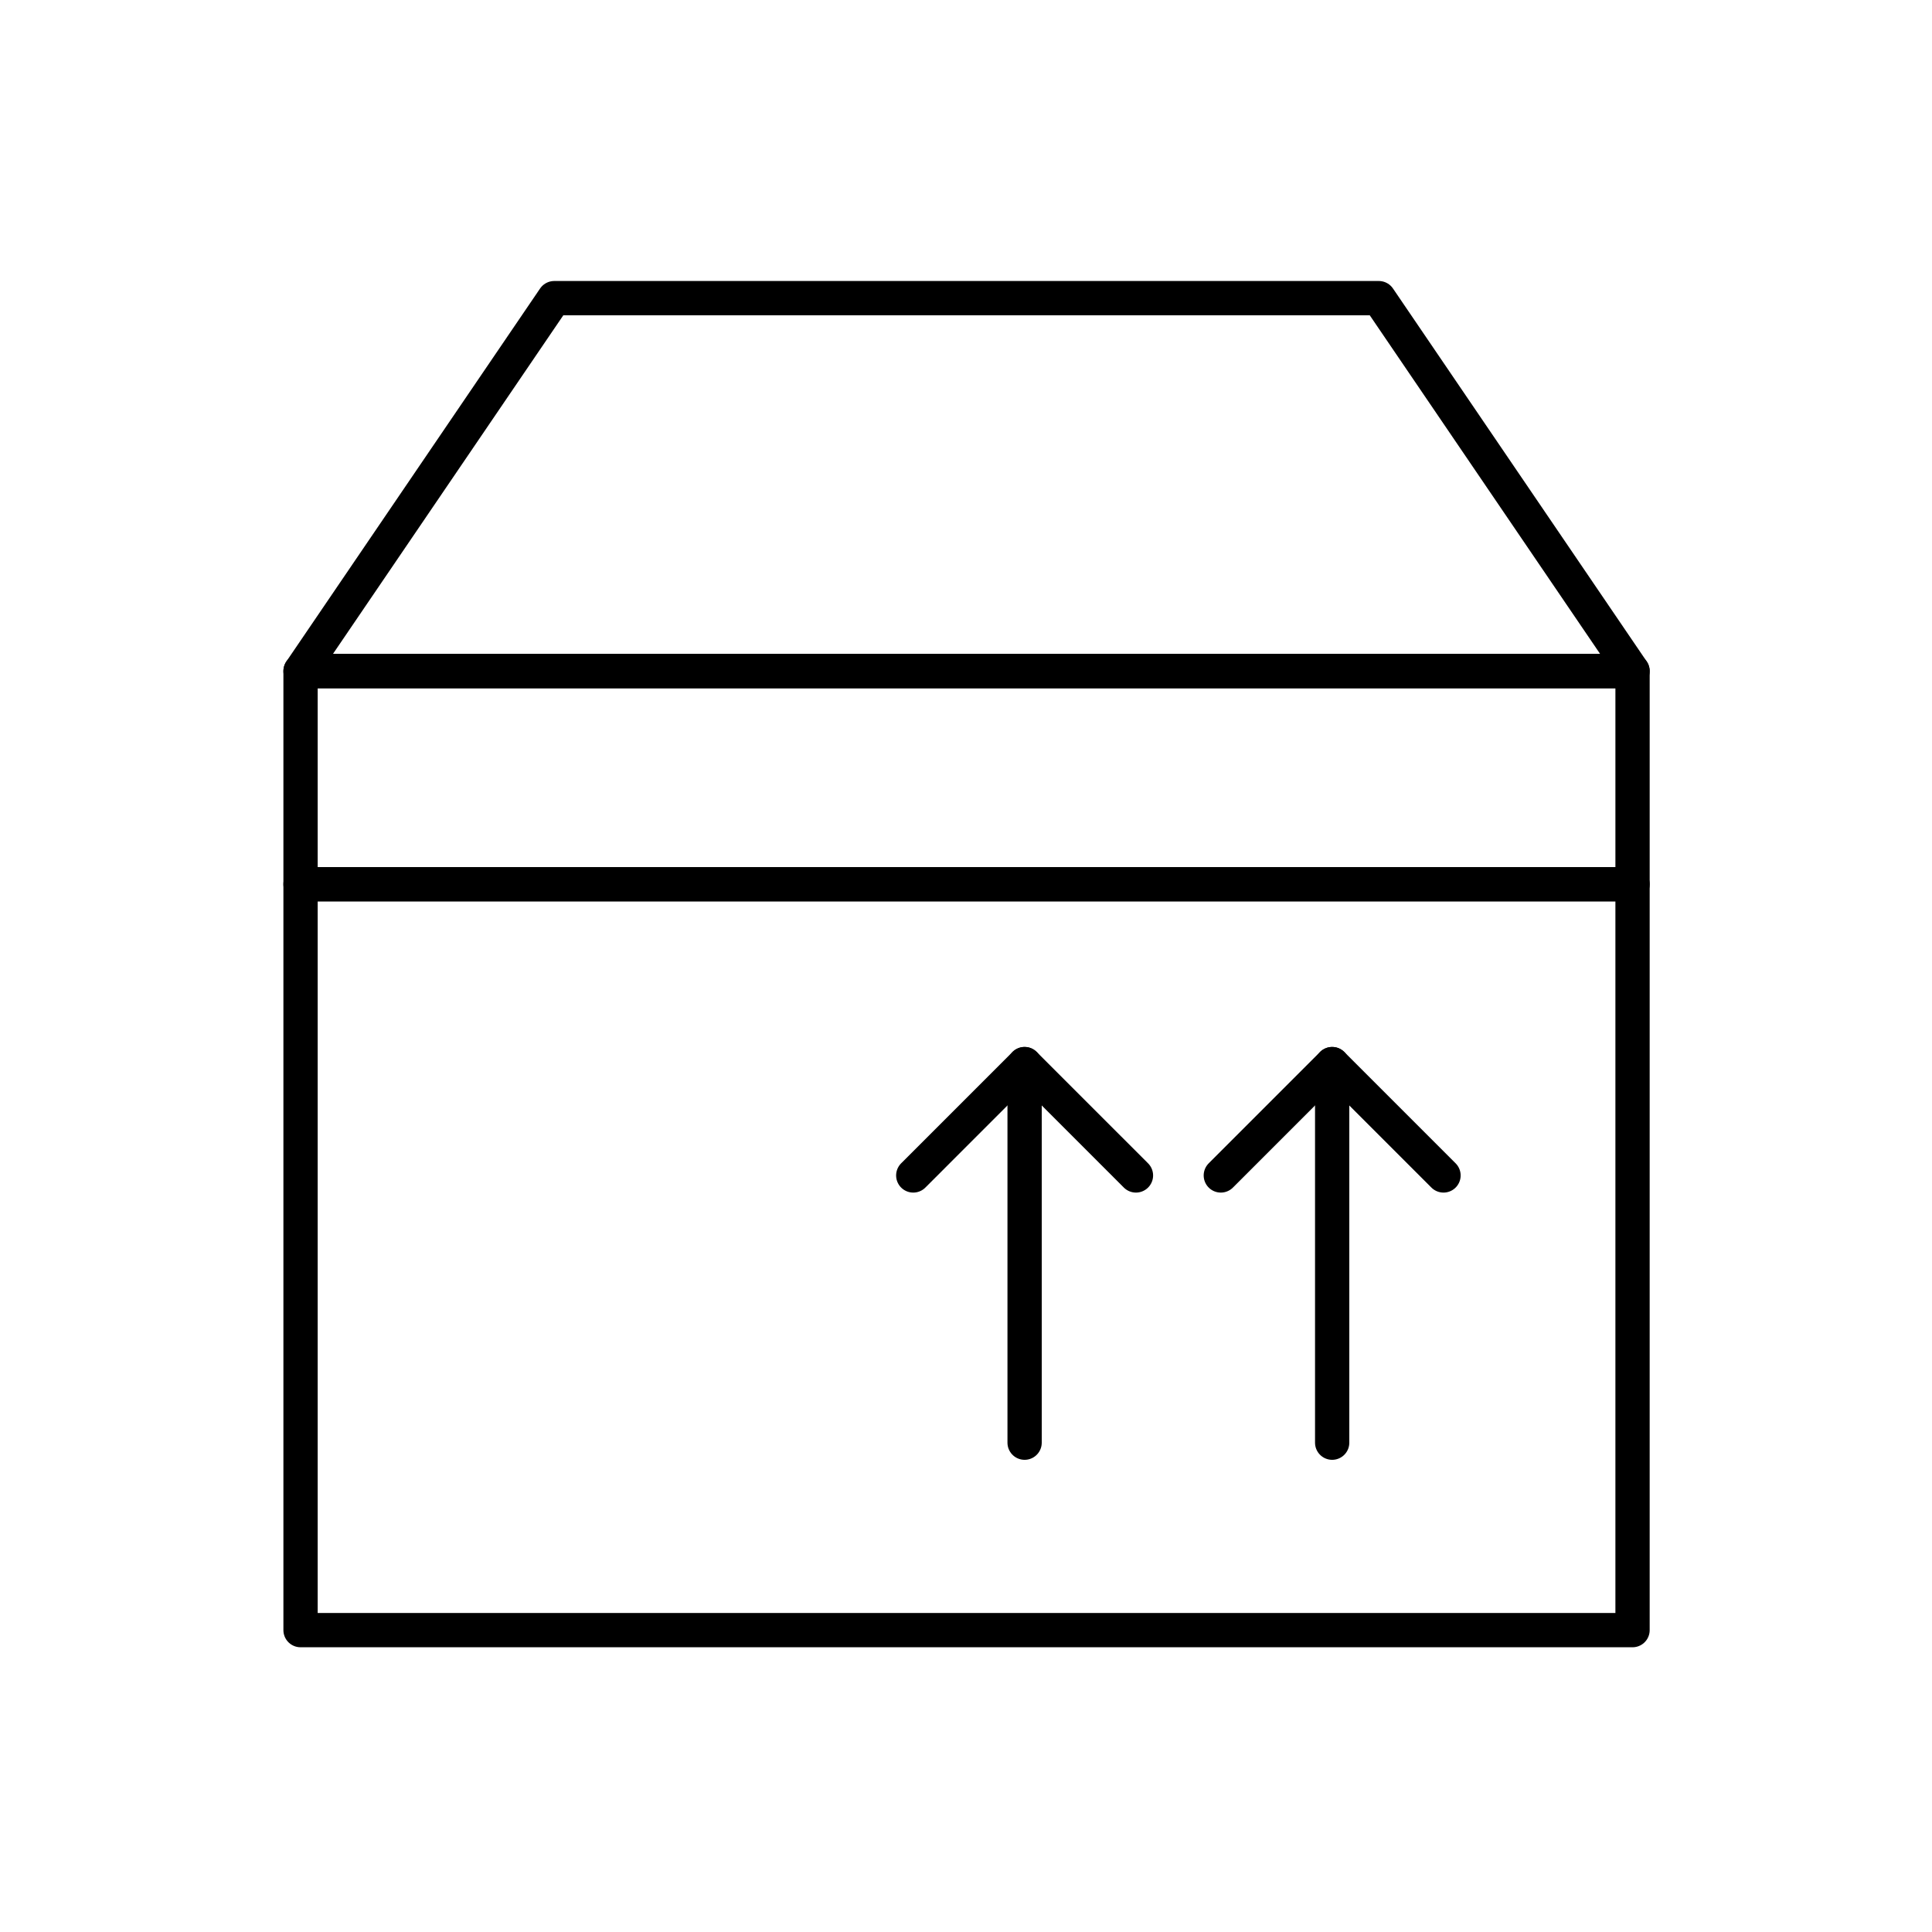 <?xml version="1.0" encoding="utf-8"?>
<!-- Generator: Adobe Illustrator 15.0.0, SVG Export Plug-In  -->
<!DOCTYPE svg PUBLIC "-//W3C//DTD SVG 1.1//EN" "http://www.w3.org/Graphics/SVG/1.1/DTD/svg11.dtd">
<svg version="1.1"
	 xmlns="http://www.w3.org/2000/svg" xmlns:xlink="http://www.w3.org/1999/xlink" xmlns:a="http://ns.adobe.com/AdobeSVGViewerExtensions/3.0/"
	 x="0px" y="0px" width="600px" height="600px" viewBox="-51.158 -49.022 600 600"
	 overflow="visible" enable-background="new -51.158 -49.022 600 600" xml:space="preserve">
<defs>
</defs>
<line display="none" fill="none" stroke="#000000" stroke-width="26.285" stroke-linecap="round" stroke-linejoin="round" stroke-miterlimit="10" x1="328.751" y1="339.186" x2="445.842" y2="450.283"/>
<path id="XMLID_9_" display="none" fill="none" stroke="#000000" stroke-width="26.285" stroke-linecap="round" stroke-linejoin="round" stroke-miterlimit="10" d="
	M379.525,211.872c0,91.249-73.966,165.229-165.221,165.229c-91.249,0-165.222-73.979-165.222-165.229S123.055,46.65,214.304,46.65
	C305.559,46.65,379.525,120.623,379.525,211.872z"/>
<line display="none" fill="none" stroke="#000000" stroke-width="26.285" stroke-linecap="round" stroke-linejoin="round" stroke-miterlimit="10" x1="324.426" y1="335.077" x2="445.842" y2="450.283"/>
<path id="XMLID_8_" display="none" fill="none" stroke="#000000" stroke-width="26.285" stroke-linecap="round" stroke-linejoin="round" stroke-miterlimit="10" d="
	M379.525,211.872c0,91.249-73.966,165.229-165.221,165.229c-91.249,0-165.222-73.979-165.222-165.229S123.055,46.65,214.304,46.65
	C305.559,46.65,379.525,120.623,379.525,211.872z"/>
<path id="XMLID_7_" display="none" fill="none" stroke="#000000" stroke-width="22.288" stroke-linecap="round" stroke-linejoin="round" stroke-miterlimit="10" d="
	M356.852,132.385c0,58.677-47.559,106.241-106.24,106.241c-58.671,0-106.24-47.564-106.24-106.241
	c0-58.67,47.569-106.234,106.24-106.234C309.293,26.15,356.852,73.715,356.852,132.385z"/>
<path id="XMLID_6_" display="none" fill="none" stroke="#000000" stroke-width="22.288" stroke-linecap="round" stroke-linejoin="round" stroke-miterlimit="10" d="
	M250.612,291.746c-71.725,0-136.98,27.98-178.678,51.117c-28.851,16.02-47.08,47.885-47.08,82.93v17.021
	c0,19.239,14.442,34.848,32.252,34.848h387.017c17.807,0,32.247-15.608,32.247-34.848v-17.021c0-35.045-18.229-66.91-47.079-82.93
	C387.596,319.726,322.341,291.746,250.612,291.746z"/>
<line display="none" fill="none" stroke="#000000" stroke-width="25.149" stroke-linecap="round" stroke-linejoin="round" stroke-miterlimit="10" x1="13.17" y1="26.095" x2="475.352" y2="487.228"/>
<line display="none" fill="none" stroke="#000000" stroke-width="25.149" stroke-linecap="round" stroke-linejoin="round" stroke-miterlimit="10" x1="12.575" y1="487.228" x2="484.759" y2="12.575"/>
<path display="none" fill="#000100" d="M468.729,488.885H30.472c-5.706,0-10.338-4.632-10.338-10.35V120.511
	c0-5.712,4.632-10.343,10.338-10.343h438.257c5.718,0,10.35,4.631,10.35,10.343v358.024
	C479.079,484.253,474.447,488.885,468.729,488.885z M34.691,473.625h429.417V124.269H34.691V473.625z"/>
<path display="none" fill="#000100" d="M378.072,183.673c0,7.961-6.451,14.412-14.412,14.412c-7.95,0-14.401-6.45-14.401-14.412
	c0-7.96,6.451-14.411,14.401-14.411C371.621,169.262,378.072,175.713,378.072,183.673z"/>
<circle display="none" fill="#000100" cx="136.111" cy="183.673" r="14.412"/>
<path display="none" fill="none" stroke="#1D1D1B" stroke-width="21.173" stroke-linecap="round" stroke-linejoin="round" stroke-miterlimit="10" d="
	M136.111,169.944v-43.654c0-62.579,50.907-113.496,113.496-113.496c62.568,0,113.496,50.917,113.496,113.496v43.654"/>
<path display="none" fill="none" stroke="#000000" stroke-width="19.425" stroke-miterlimit="10" d="M251.279,478.928
	c0,0,135.2-248.775,135.2-309.42c0-60.645-35.473-140.915-130.319-140.915c-94.848,0-139.587,73.811-139.587,140.421
	C116.572,235.617,251.279,478.928,251.279,478.928z"/>
<path display="none" fill="none" stroke="#000000" stroke-width="19.425" stroke-miterlimit="10" d="M316.756,164.52
	c0,36.023-29.213,65.235-65.231,65.235c-36.028,0-65.231-29.212-65.231-65.235c0-36.023,29.203-65.227,65.231-65.227
	C287.543,99.292,316.756,128.496,316.756,164.52z"/>
<rect x="69.386" y="148.791" display="none" width="358.911" height="19.589"/>
<rect x="69.386" y="243.805" display="none" width="358.911" height="19.589"/>
<rect x="69.386" y="338.8" display="none" width="358.911" height="19.59"/>
<path display="none" fill="none" stroke="#1D1D1B" stroke-width="8.925" stroke-linecap="round" stroke-linejoin="round" stroke-miterlimit="10" d="
	M140.903,166.113V124.82c0-59.203,48.167-107.369,107.367-107.369c59.205,0,107.368,48.166,107.368,107.369v41.293"/>
<path display="none" stroke="#000000" stroke-width="2.231" stroke-miterlimit="10" d="M281.309,281.74
	c0-18.242-14.79-33.033-33.039-33.033c-18.245,0-33.036,14.791-33.036,33.033c0,13.101,7.681,24.31,18.73,29.656l-11.917,69.453
	h53.648l-13.117-69.453C273.626,306.049,281.309,294.84,281.309,281.74z"/>
<path display="none" fill="none" stroke="#000000" stroke-width="8.925" stroke-linecap="round" stroke-linejoin="round" stroke-miterlimit="10" d="
	M415.02,463.439H81.525c-3.698,0-6.694-2.993-6.694-6.692V166.113h346.883v290.633C421.713,460.446,418.714,463.439,415.02,463.439z
	"/>
<path id="XMLID_5_" display="none" fill="none" stroke="#000000" stroke-width="10.954" stroke-linecap="round" stroke-linejoin="round" stroke-miterlimit="10" d="
	M462.342,251.402c0,118.915-96.399,215.313-215.313,215.313c-118.911,0-215.31-96.398-215.31-215.313
	c0-118.911,96.399-215.31,215.31-215.31C365.943,36.092,462.342,132.491,462.342,251.402z"/>
<path id="XMLID_4_" display="none" d="M182.38,233.771c19.747,38.81,43.471,62.397,82.287,82.284l29.129-21.042
	c3.701-3.701,9.189-4.937,13.986-3.289c15.362,5.07,31.953,7.814,48.957,7.814c7.547,0,13.713,6.173,13.713,13.714v47.865
	c0,7.542-6.166,13.715-13.713,13.715c-128.769,0-233.133-104.364-233.133-233.139c0-7.544,6.172-13.714,13.714-13.714h48
	c7.541,0,13.713,6.17,13.713,13.714c0,17.143,2.742,33.597,7.817,48.959c1.509,4.797,0.411,10.146-3.428,13.986L182.38,233.771z"/>
<line display="none" fill="none" stroke="#000000" stroke-width="11.58" stroke-linecap="round" stroke-linejoin="round" stroke-miterlimit="10" x1="232.976" y1="76.771" x2="232.976" y2="244.399"/>
<line display="none" fill="none" stroke="#000000" stroke-width="11.58" stroke-linecap="round" stroke-linejoin="round" stroke-miterlimit="10" x1="232.976" y1="244.399" x2="325.86" y2="337.283"/>
<path display="none" fill="none" stroke="#000000" stroke-width="11.58" stroke-linecap="round" stroke-linejoin="round" stroke-miterlimit="10" d="
	M443.905,321.891C401.108,435.21,274.551,492.386,161.228,449.588C47.907,406.792-9.267,280.231,33.531,166.913
	C76.326,53.588,202.887-3.583,316.208,39.215c62.407,23.567,107.783,72.534,128.815,130.706"/>
<polyline id="XMLID_3_" display="none" fill="none" stroke="#000000" stroke-width="11.58" stroke-linecap="round" stroke-linejoin="round" stroke-miterlimit="10" points="
	469.4,129.633 444.957,177.045 397.545,152.607 "/>
<polygon id="XMLID_2_" fill="none" stroke="#000000" stroke-width="10.645" stroke-linecap="round" stroke-linejoin="round" stroke-miterlimit="10" points="
	455.842,225.58 42.178,225.58 42.178,457.227 69.155,457.227 428.867,457.227 455.842,457.227 "/>
<polygon id="XMLID_1_" fill="none" stroke="#000000" stroke-width="10.645" stroke-linecap="round" stroke-linejoin="round" stroke-miterlimit="10" points="
	455.842,159.394 377.045,43.568 120.971,43.568 42.178,159.394 "/>
<rect x="42.178" y="159.394" fill="none" stroke="#000000" stroke-width="10.645" stroke-linecap="round" stroke-linejoin="round" stroke-miterlimit="10" width="413.665" height="66.186"/>
<line fill="none" stroke="#000000" stroke-width="10.645" stroke-linecap="round" stroke-linejoin="round" stroke-miterlimit="10" x1="362.559" y1="399.015" x2="362.559" y2="281.442"/>
<polyline fill="none" stroke="#000000" stroke-width="10.645" stroke-linecap="round" stroke-linejoin="round" stroke-miterlimit="10" points="
	327.978,316.024 362.559,281.442 397.137,316.024 "/>
<line fill="none" stroke="#000000" stroke-width="10.645" stroke-linecap="round" stroke-linejoin="round" stroke-miterlimit="10" x1="267.042" y1="399.015" x2="267.042" y2="281.442"/>
<polyline fill="none" stroke="#000000" stroke-width="10.645" stroke-linecap="round" stroke-linejoin="round" stroke-miterlimit="10" points="
	232.462,316.024 267.042,281.442 301.624,316.024 "/>
</svg>
